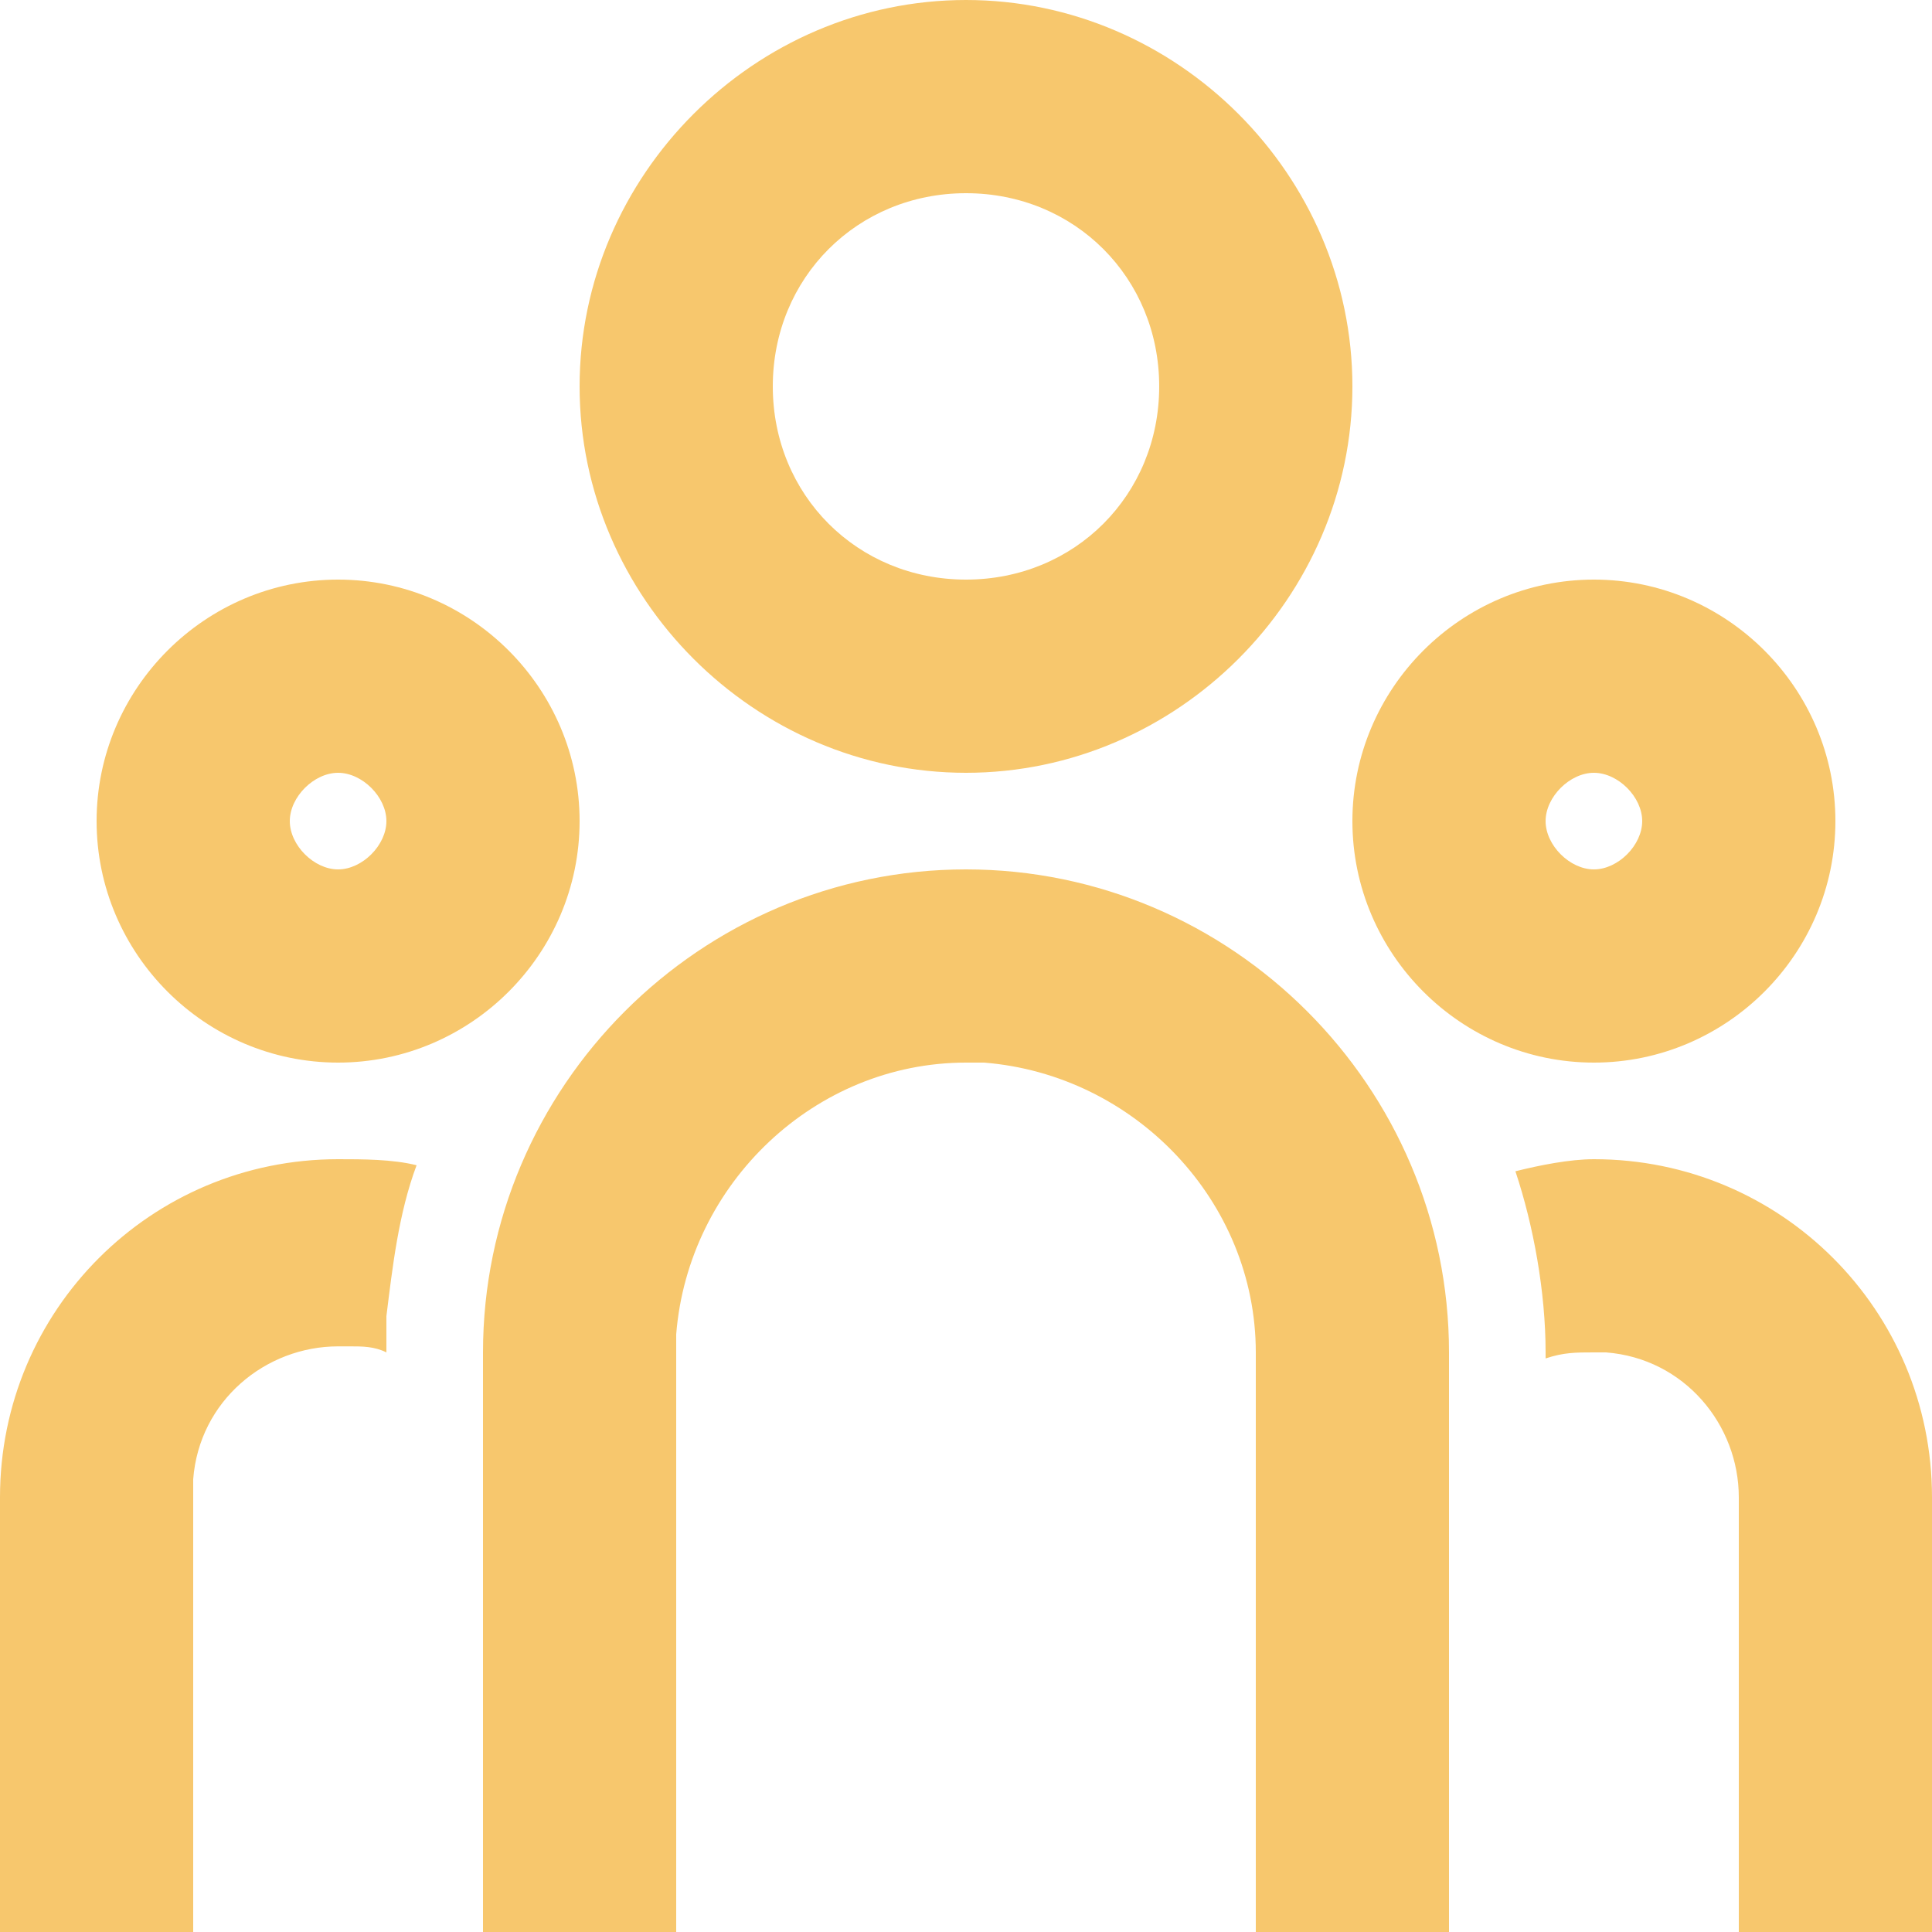 <?xml version="1.0" encoding="utf-8"?>
<!-- Generator: Adobe Illustrator 27.2.0, SVG Export Plug-In . SVG Version: 6.00 Build 0)  -->
<svg version="1.1" id="Layer_1" xmlns="http://www.w3.org/2000/svg" xmlns:xlink="http://www.w3.org/1999/xlink" x="0px" y="0px"
	 viewBox="0 0 32 32" style="enable-background:new 0 0 32 32;" xml:space="preserve">
<style type="text/css">
	.st0{fill:#F7C76D;}
</style>
<path class="st0" d="M16,14.4c4.4,0,8,3.6,8,8V32h-3.2v-9.6c0-2.5-2-4.6-4.5-4.8l-0.3,0c-2.5,0-4.6,2-4.8,4.5l0,0.3V32H8v-9.6
	C8,18,11.6,14.4,16,14.4z M5.6,19.2c0.4,0,0.9,0,1.3,0.1c-0.3,0.8-0.4,1.7-0.5,2.5l0,0.5v0.1c-0.2-0.1-0.4-0.1-0.6-0.1l-0.2,0
	c-1.2,0-2.3,0.9-2.4,2.2l0,0.2V32H0v-7.2C0,21.7,2.5,19.2,5.6,19.2C5.6,19.2,5.6,19.2,5.6,19.2z M26.4,19.2c3.1,0,5.6,2.5,5.6,5.6
	V32h-3.2v-7.2c0-1.2-0.9-2.3-2.2-2.4l-0.2,0c-0.3,0-0.5,0-0.8,0.1v-0.1c0-1-0.2-2.1-0.5-3C25.5,19.3,26,19.2,26.4,19.2z M5.6,9.6
	c2.2,0,4,1.8,4,4s-1.8,4-4,4s-4-1.8-4-4S3.4,9.6,5.6,9.6z M26.4,9.6c2.2,0,4,1.8,4,4s-1.8,4-4,4s-4-1.8-4-4S24.2,9.6,26.4,9.6z
	 M5.6,12.8c-0.4,0-0.8,0.4-0.8,0.8c0,0.4,0.4,0.8,0.8,0.8s0.8-0.4,0.8-0.8l0,0C6.4,13.2,6,12.8,5.6,12.8z M26.4,12.8
	c-0.4,0-0.8,0.4-0.8,0.8c0,0.4,0.4,0.8,0.8,0.8c0.4,0,0.8-0.4,0.8-0.8c0,0,0,0,0,0C27.2,13.2,26.8,12.8,26.4,12.8z M16,0
	c3.5,0,6.4,2.9,6.4,6.4s-2.9,6.4-6.4,6.4S9.6,9.9,9.6,6.4c0,0,0,0,0,0C9.6,2.9,12.5,0,16,0z M16,3.2c-1.8,0-3.2,1.4-3.2,3.2
	s1.4,3.2,3.2,3.2s3.2-1.4,3.2-3.2S17.8,3.2,16,3.2L16,3.2z"/>
</svg>
